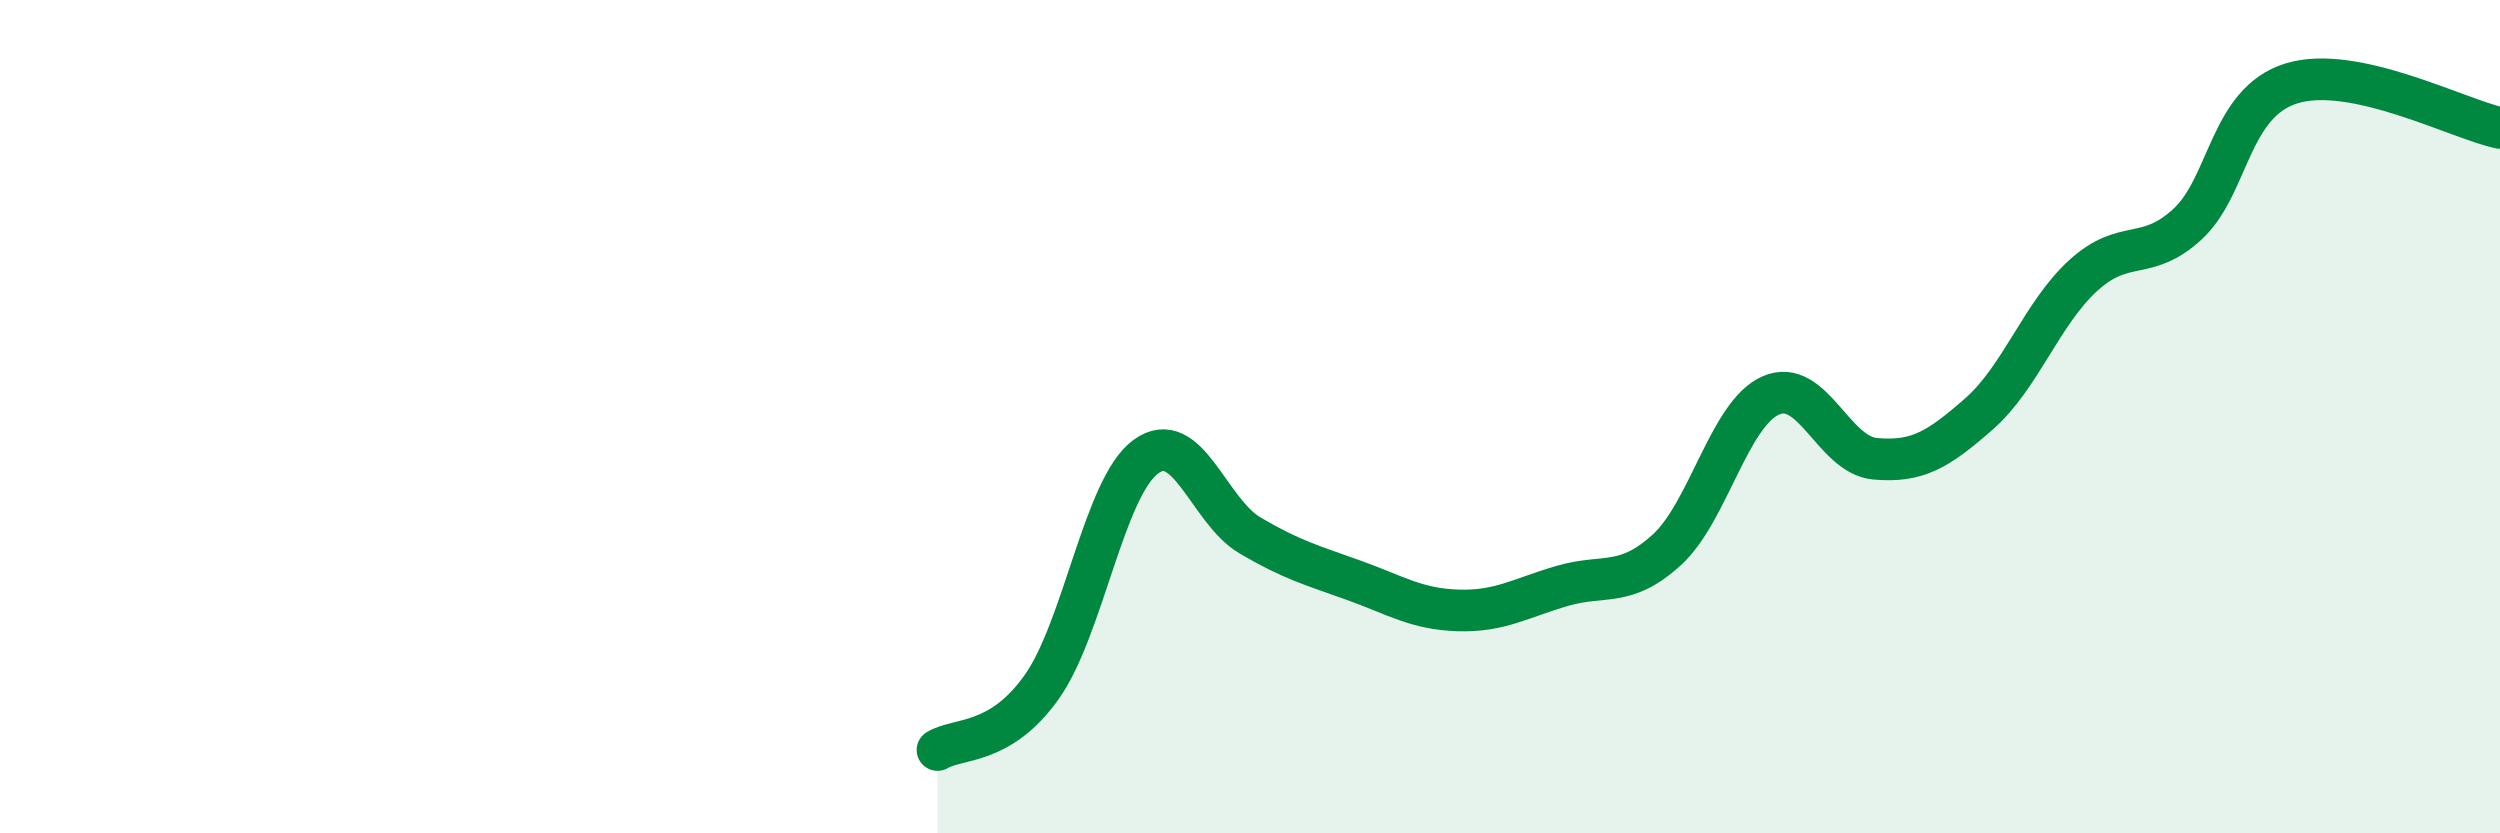 
    <svg width="60" height="20" viewBox="0 0 60 20" xmlns="http://www.w3.org/2000/svg">
      <path
        d="M 22.5,18 C 23,17.7 24,17.9 25,16.49 C 26,15.08 26.5,11.69 27.5,10.96 C 28.5,10.23 29,12.26 30,12.85 C 31,13.44 31.5,13.57 32.5,13.93 C 33.5,14.29 34,14.62 35,14.65 C 36,14.68 36.5,14.35 37.5,14.06 C 38.5,13.77 39,14.11 40,13.2 C 41,12.29 41.5,9.93 42.5,9.49 C 43.5,9.05 44,10.92 45,11.01 C 46,11.1 46.5,10.81 47.5,9.93 C 48.5,9.05 49,7.52 50,6.61 C 51,5.7 51.5,6.3 52.5,5.38 C 53.5,4.46 53.5,2.46 55,2 C 56.5,1.54 59,2.86 60,3.07L60 20L22.5 20Z"
        fill="#008740"
        opacity="0.1"
        stroke-linecap="round"
        stroke-linejoin="round"
      />
      <path
        d="M 22.5,18 C 23,17.7 24,17.9 25,16.49 C 26,15.08 26.5,11.69 27.5,10.96 C 28.5,10.23 29,12.26 30,12.85 C 31,13.44 31.5,13.57 32.5,13.93 C 33.5,14.29 34,14.62 35,14.65 C 36,14.68 36.5,14.35 37.5,14.06 C 38.5,13.77 39,14.11 40,13.2 C 41,12.29 41.5,9.93 42.5,9.49 C 43.5,9.05 44,10.92 45,11.01 C 46,11.1 46.5,10.81 47.5,9.93 C 48.5,9.05 49,7.52 50,6.61 C 51,5.7 51.5,6.3 52.5,5.38 C 53.5,4.46 53.5,2.46 55,2 C 56.5,1.54 59,2.86 60,3.07"
        stroke="#008740"
        stroke-width="1"
        fill="none"
        stroke-linecap="round"
        stroke-linejoin="round"
      />
    </svg>
  